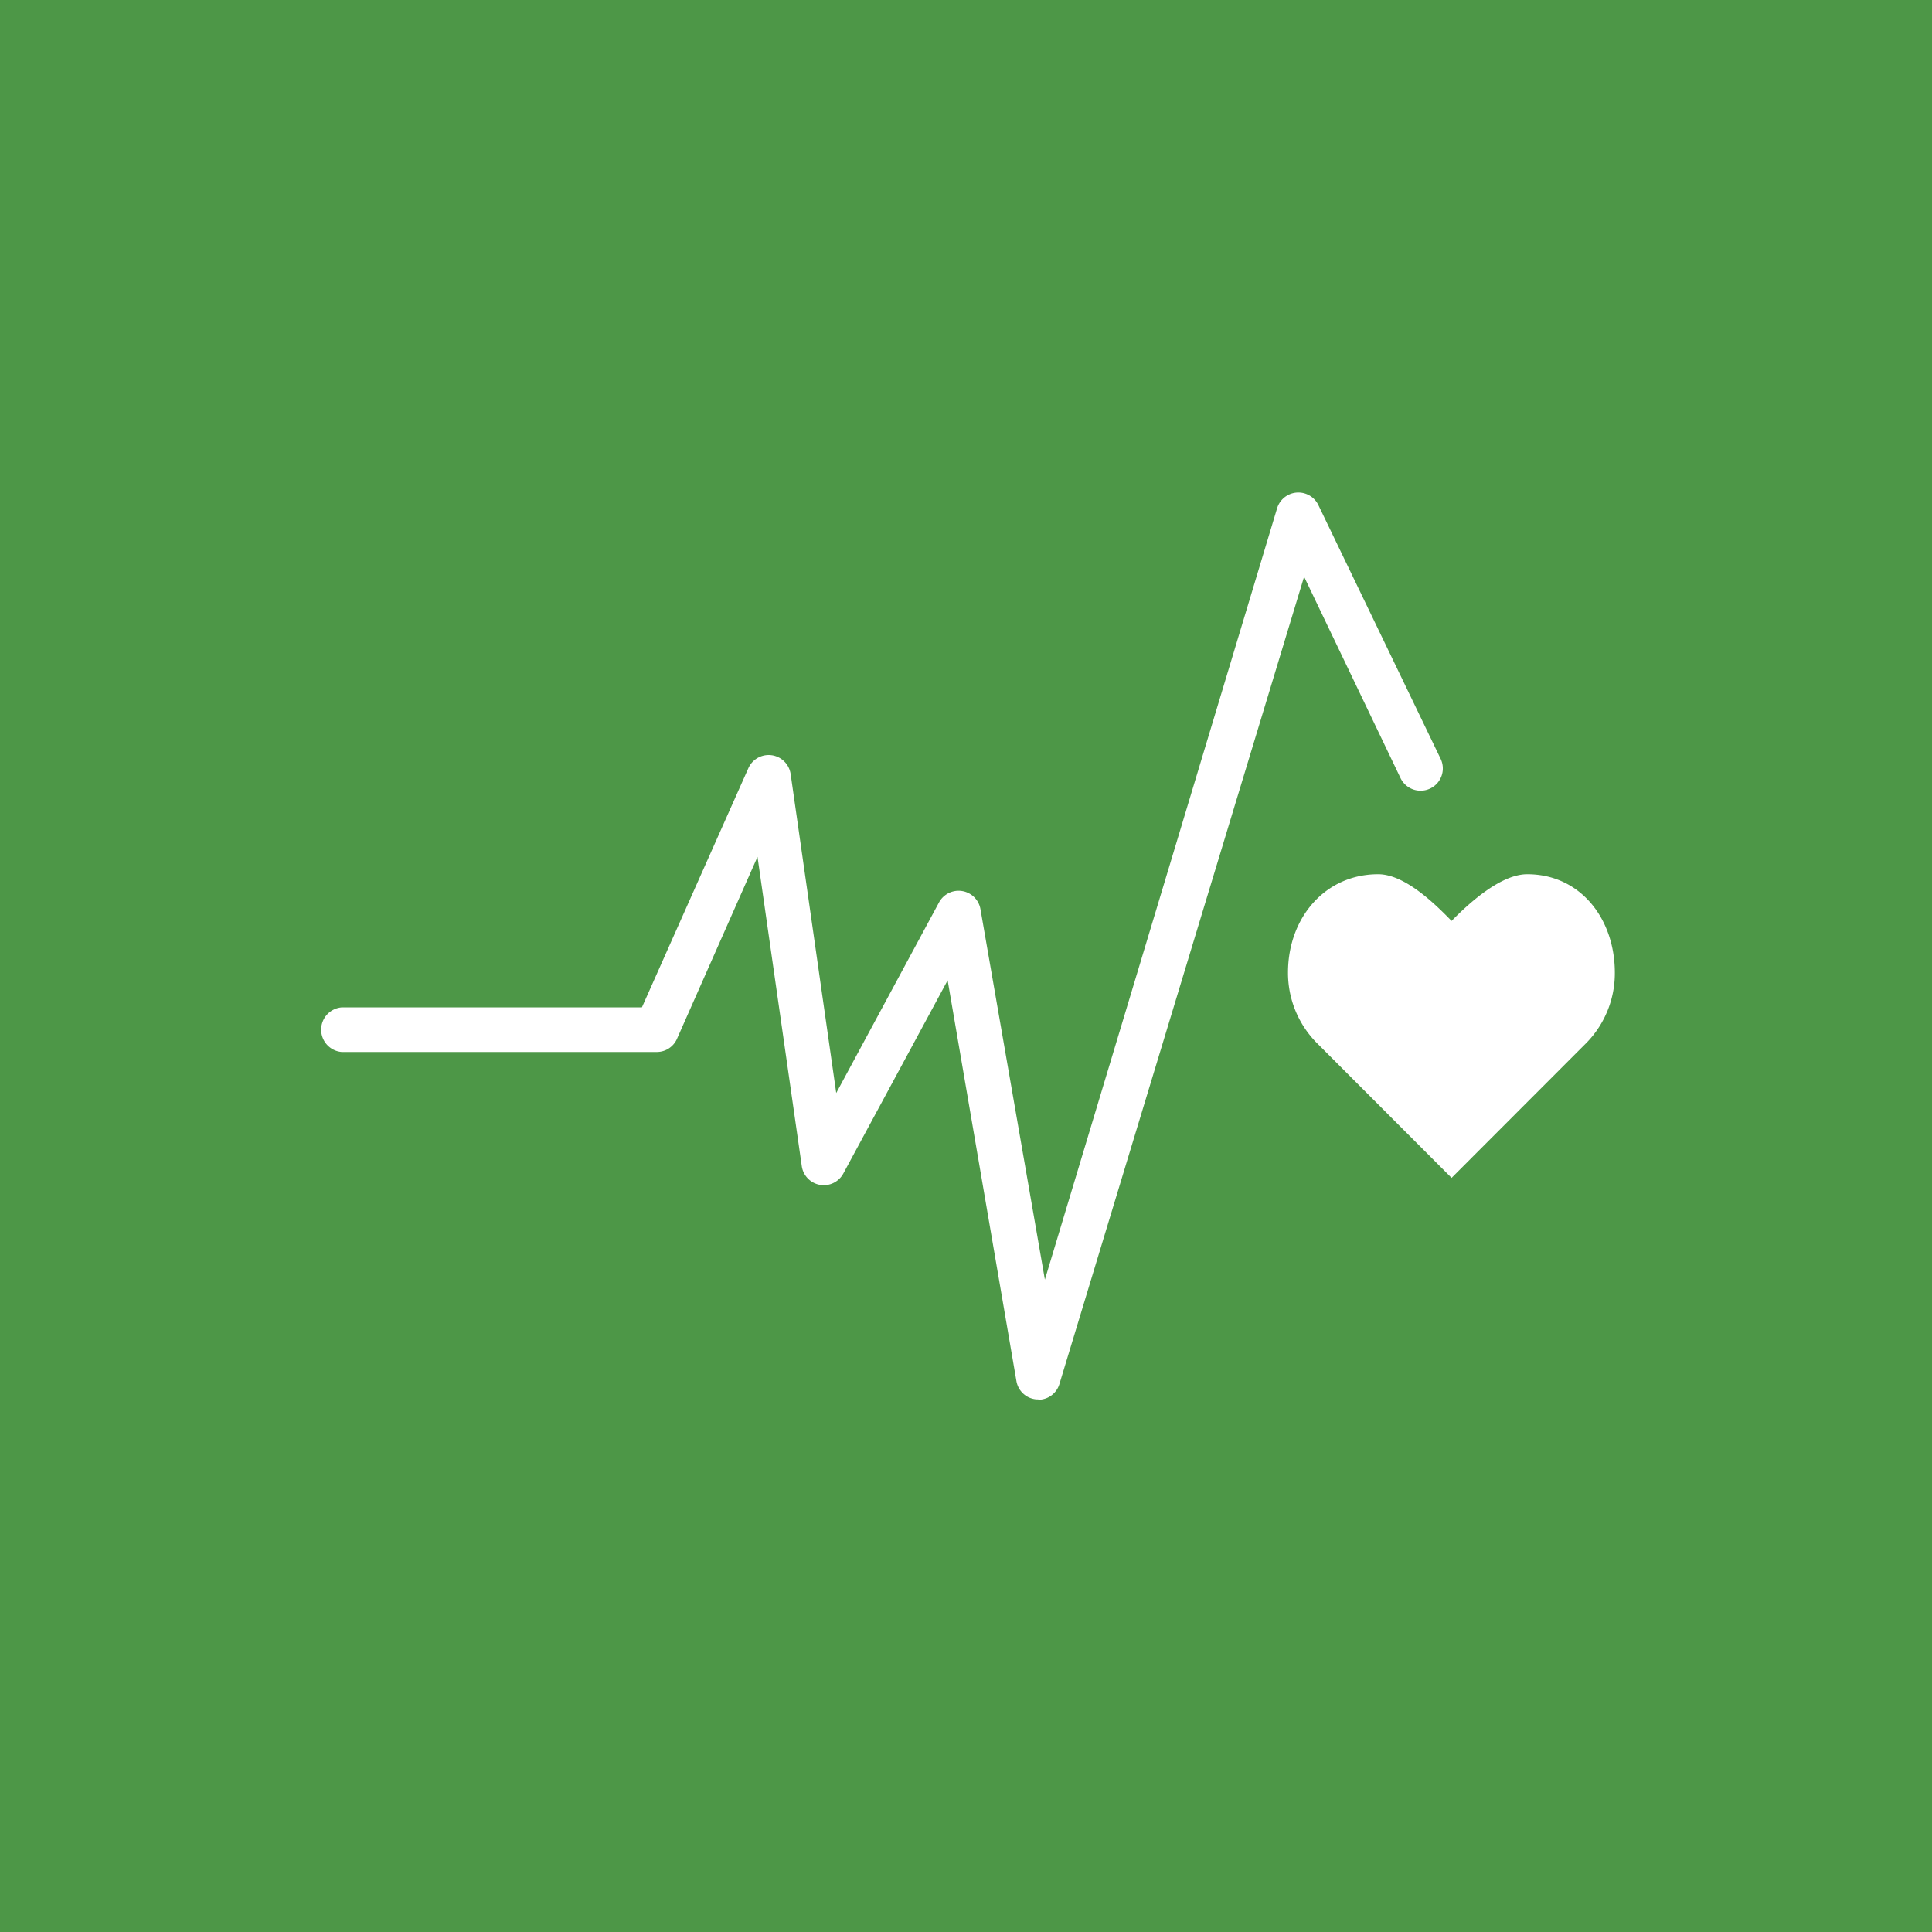 <svg xmlns="http://www.w3.org/2000/svg" viewBox="0 0 120 120"><defs><style>.cls-1{fill:#4d9747;}.cls-2{fill:#fff;}</style></defs><title>TAG_ODS_3</title><g id="Layer_2" data-name="Layer 2"><g id="Layer_1-2" data-name="Layer 1"><rect class="cls-1" width="120" height="120"/><path class="cls-2" d="M100.3,60.42c0-3.38-2.16-6.12-5.44-6.12-1.65,0-3.62,1.8-4.7,2.9-1.07-1.1-2.92-2.9-4.56-2.9C82.31,54.3,80,57,80,60.41a6.19,6.19,0,0,0,1.75,4.33l8.41,8.42,8.4-8.41h0a6.18,6.18,0,0,0,1.74-4.32"/><path class="cls-2" d="M64.49,86.92H64.4a1.37,1.37,0,0,1-1.27-1.15L58.86,60.89l-6.48,12a1.38,1.38,0,0,1-2.58-.46L47.05,53.22l-5,11.3a1.37,1.37,0,0,1-1.26.82H21.22a1.39,1.39,0,0,1,0-2.77H39.87l6.61-14.85a1.38,1.38,0,0,1,2.63.37l2.83,19.8,6.38-11.83a1.38,1.38,0,0,1,2.58.42l4,23,14.42-47.9a1.38,1.38,0,0,1,2.57-.2l7.58,15.73A1.38,1.38,0,0,1,87,48.35l-6-12.53L65.81,85.94a1.37,1.37,0,0,1-1.32,1"/></g></g></svg>